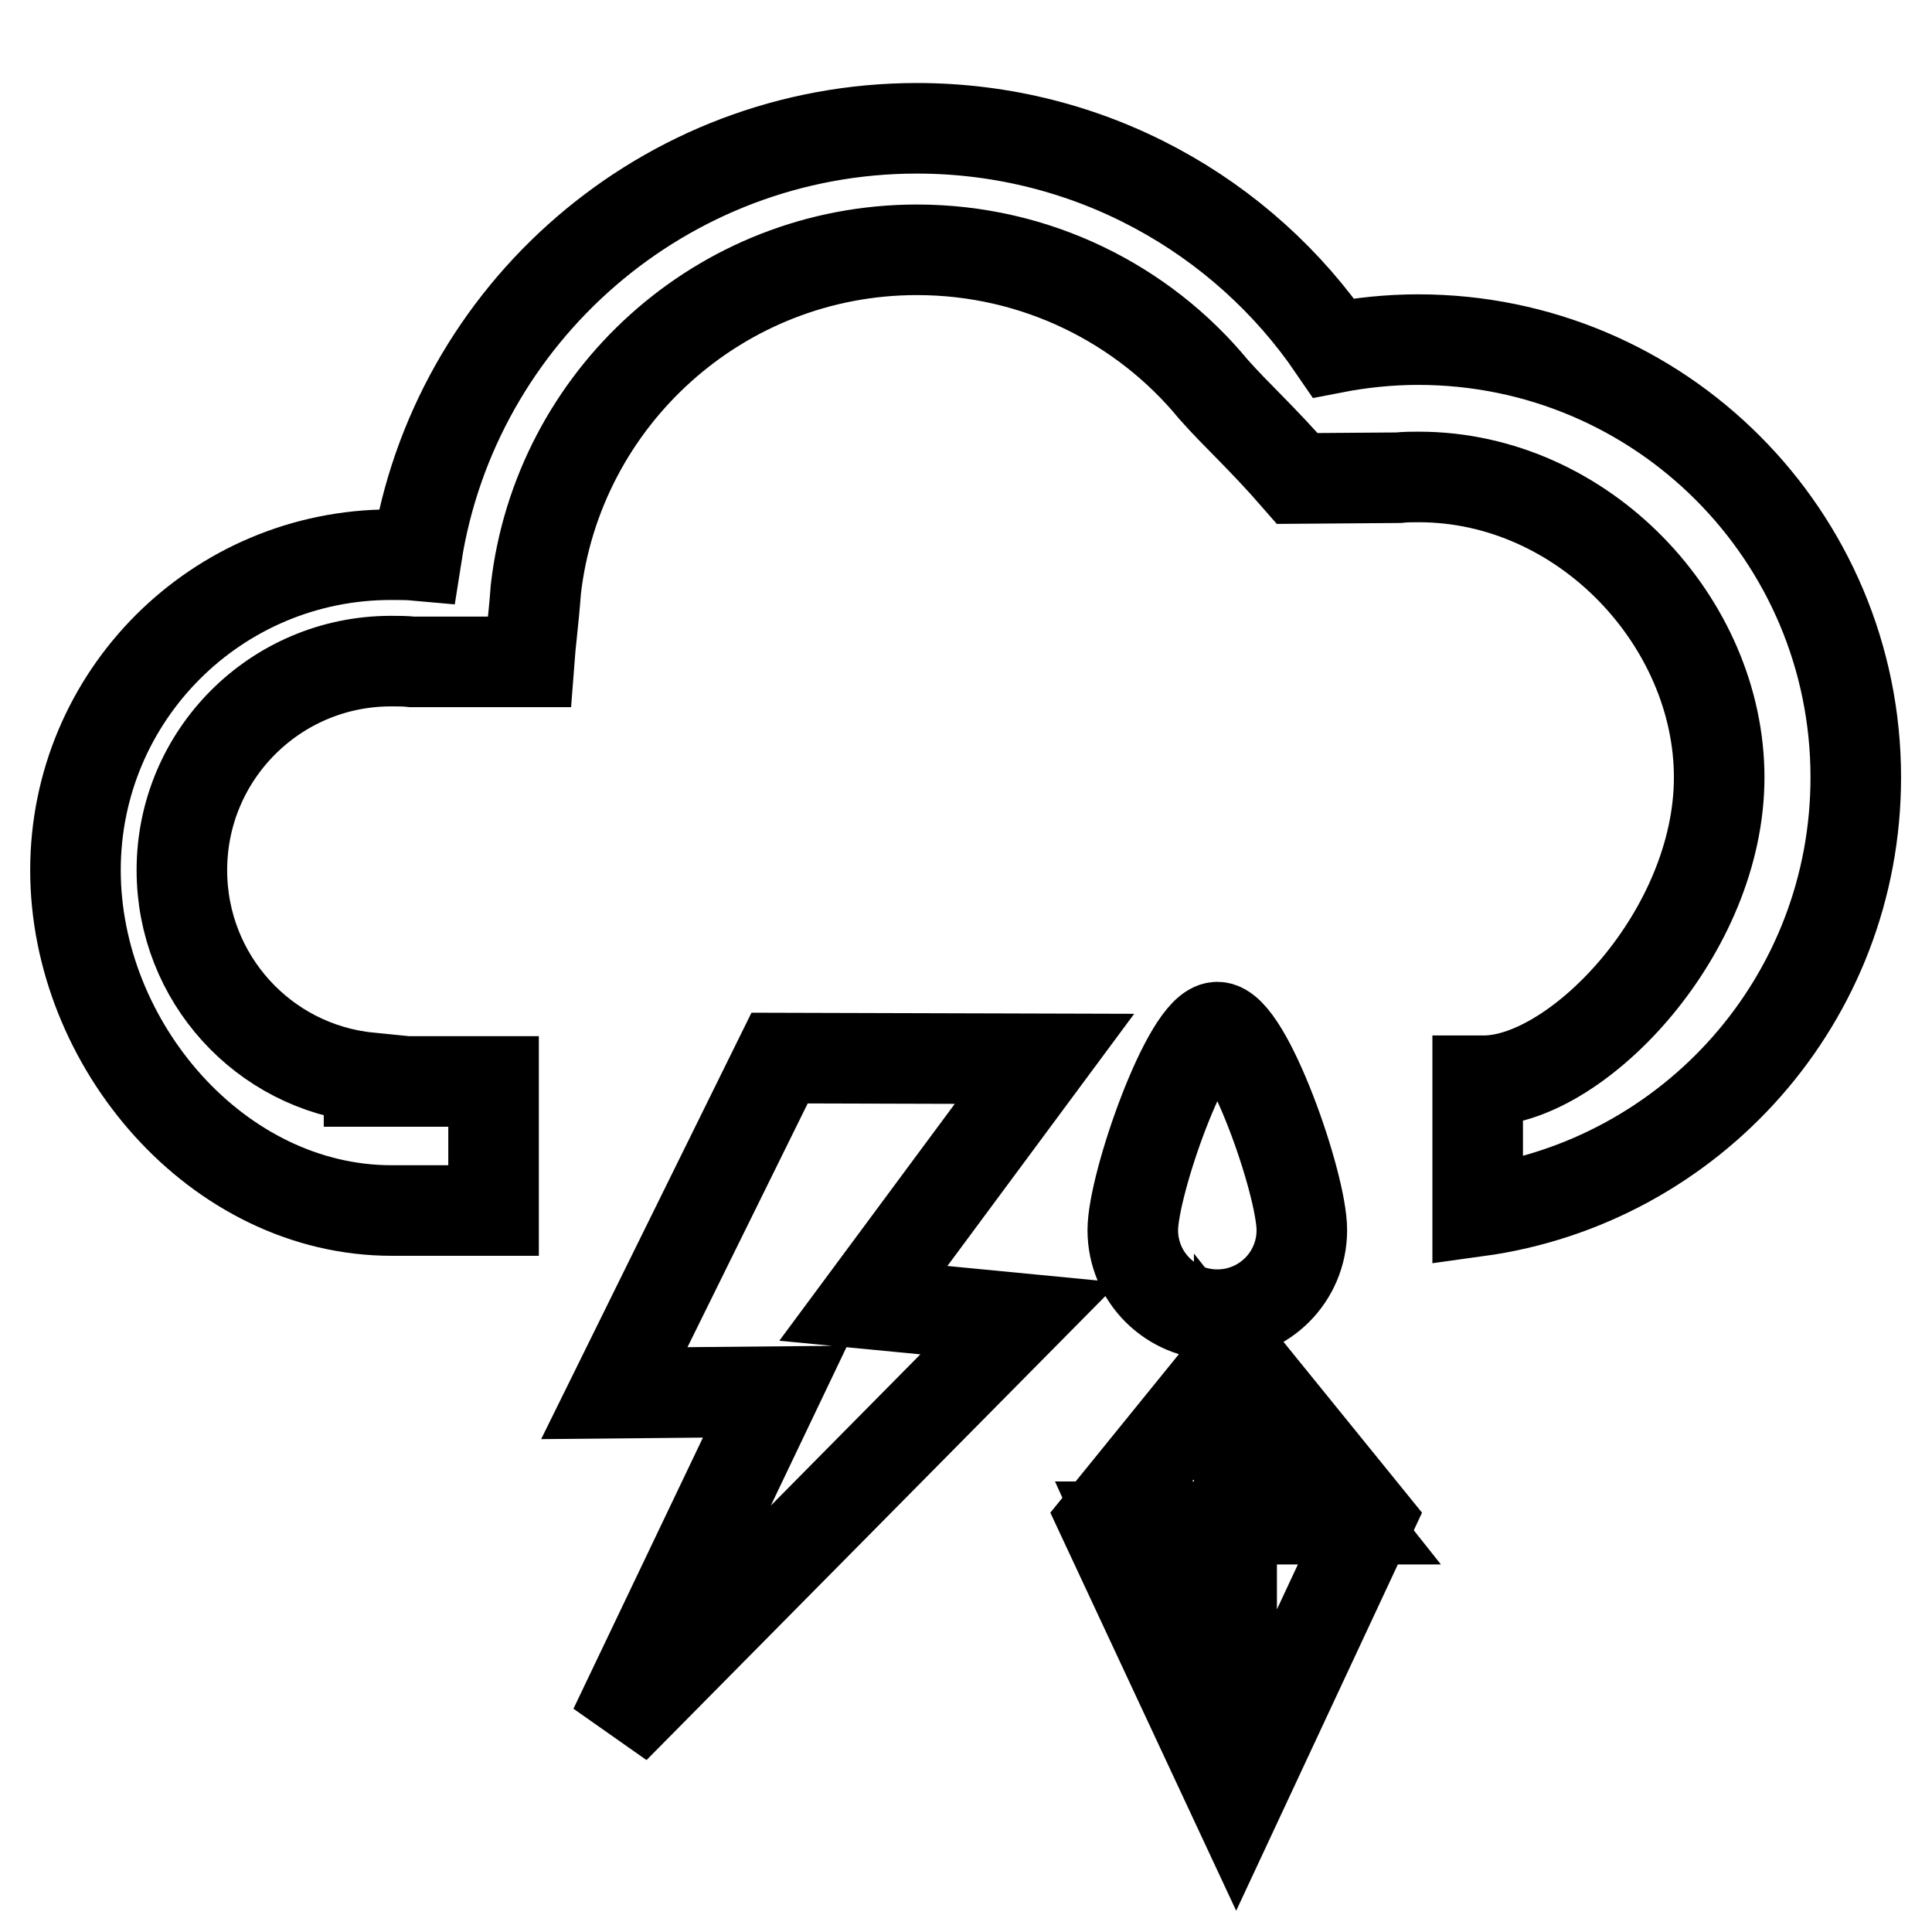 <?xml version="1.0" encoding="utf-8"?>
<!-- Svg Vector Icons : http://www.onlinewebfonts.com/icon -->
<!DOCTYPE svg PUBLIC "-//W3C//DTD SVG 1.1//EN" "http://www.w3.org/Graphics/SVG/1.1/DTD/svg11.dtd">
<svg version="1.1" xmlns="http://www.w3.org/2000/svg" xmlns:xlink="http://www.w3.org/1999/xlink" x="0px" y="0px" viewBox="0 0 256 256" enable-background="new 0 0 256 256" xml:space="preserve">
<g><g><path stroke-width="12" fill-opacity="0" stroke="#000000"  d="M195.9,143.2h1c12.3-0.3,30.9-19.7,30.9-40.2S209.9,63.2,188,63.2c-0.9,0-1.8,0-2.7,0.1l-13.4,0.1c-4.7-5.4-8-8.3-11.1-11.8c-9.3-11.3-23.5-18.5-39.3-18.5c-26.1,0-47.6,19.7-50.5,45c-0.3,4.1-0.7,6.9-0.9,9.6H54.6c-0.9-0.1-1.8-0.1-2.8-0.1c-15.3,0-27.7,12.4-27.7,27.7c0,14.3,10.8,26.1,24.8,27.5v0.5h16.5v17.1l-13.5,0c-23.1,0-41.9-22-41.9-45.1c0-23.1,18.7-41.8,41.8-41.8c1.2,0,2.3,0,3.4,0.1C60.2,41.6,88,17,121.5,17c22.9,0,43.2,11.5,55.2,29.1c3.6-0.7,7.4-1.1,11.2-1.1c32.1,0,58,26,58,58c0,29.4-21.8,53.6-50.1,57.5V143.2L195.9,143.2z M103.3,140.2l-21.9,44.4l21.3-0.2L81.4,229l53.7-54.3l-20.7-2l24-32.4L103.3,140.2L103.3,140.2z M161.3,174.2c6.2,0,11.2-5,11.2-11.2s-7.3-26.9-11.2-26.9c-3.9,0-11.2,20.8-11.2,26.9C150.1,169.2,155.1,174.2,161.3,174.2L161.3,174.2z M163.8,179.6l17.6,21.7L163.8,239l-17.6-37.7L163.8,179.6L163.8,179.6z M164.2,183.3v18h14.3L164.2,183.3L164.2,183.3z M163.2,233.4v-31.1h-14.1L163.2,233.4z"/></g></g>
</svg>